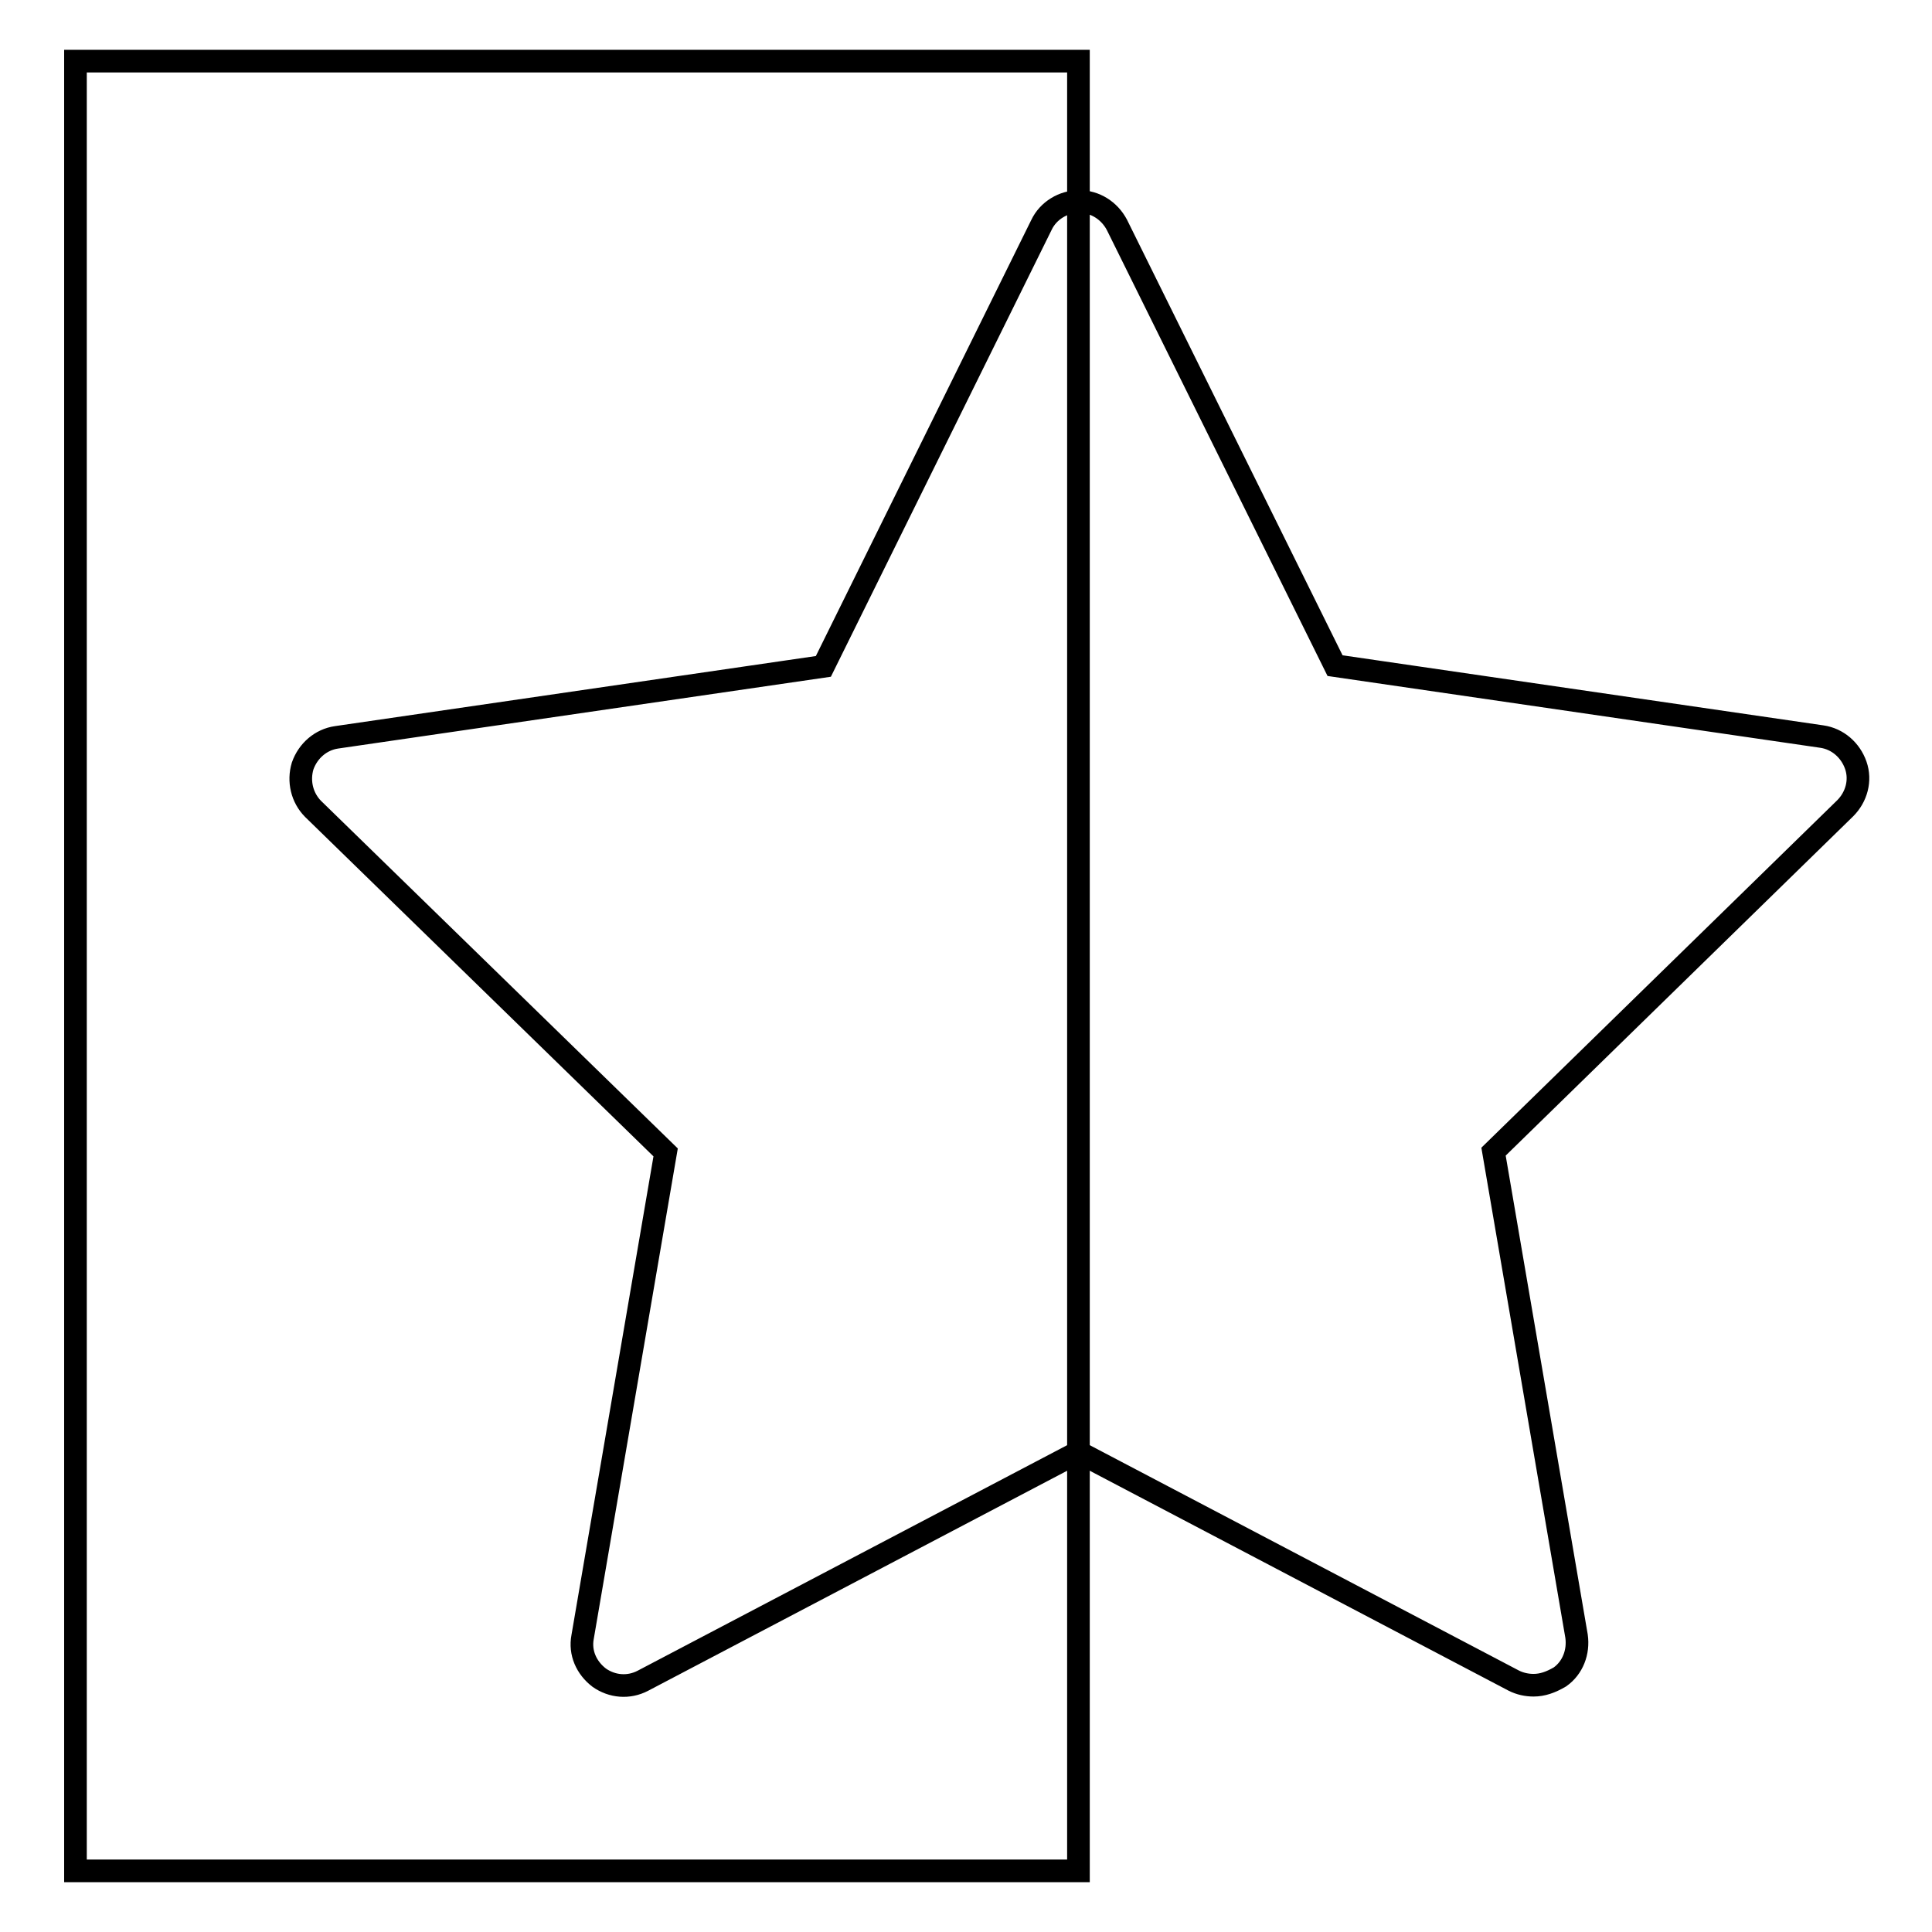 <?xml version="1.0" encoding="utf-8"?>
<!-- Svg Vector Icons : http://www.onlinewebfonts.com/icon -->
<!DOCTYPE svg PUBLIC "-//W3C//DTD SVG 1.1//EN" "http://www.w3.org/Graphics/SVG/1.1/DTD/svg11.dtd">
<svg version="1.1" xmlns="http://www.w3.org/2000/svg" xmlns:xlink="http://www.w3.org/1999/xlink" x="0px" y="0px" viewBox="0 0 256 256" enable-background="new 0 0 256 256" xml:space="preserve">
<g><g><path stroke-width="3" fill-opacity="0" stroke="#000000"  d="M203.2,223.3c-0.9,0-1.8-0.2-2.6-0.6l-57.7-30.3l-57.7,30.3c-1.9,1-4.1,0.8-5.8-0.4c-1.7-1.3-2.6-3.3-2.2-5.4l11-64.2l-46.7-45.5c-1.5-1.5-2-3.7-1.4-5.7c0.7-2,2.4-3.5,4.5-3.8l64.5-9.4L138,29.8c0.9-1.9,2.9-3.1,5-3.1c2.1,0,4,1.2,5,3.1l28.9,58.4l64.5,9.4c2.1,0.3,3.8,1.8,4.5,3.8c0.7,2,0.1,4.2-1.4,5.7l-46.6,45.5l11,64.2c0.3,2.1-0.5,4.2-2.2,5.4C205.5,222.9,204.4,223.3,203.2,223.3L203.2,223.3z"/><path stroke-width="3" fill-opacity="0" stroke="#000000"  d="M10,8.1h132.9v239.8H10V8.1L10,8.1z"/></g></g>
</svg>